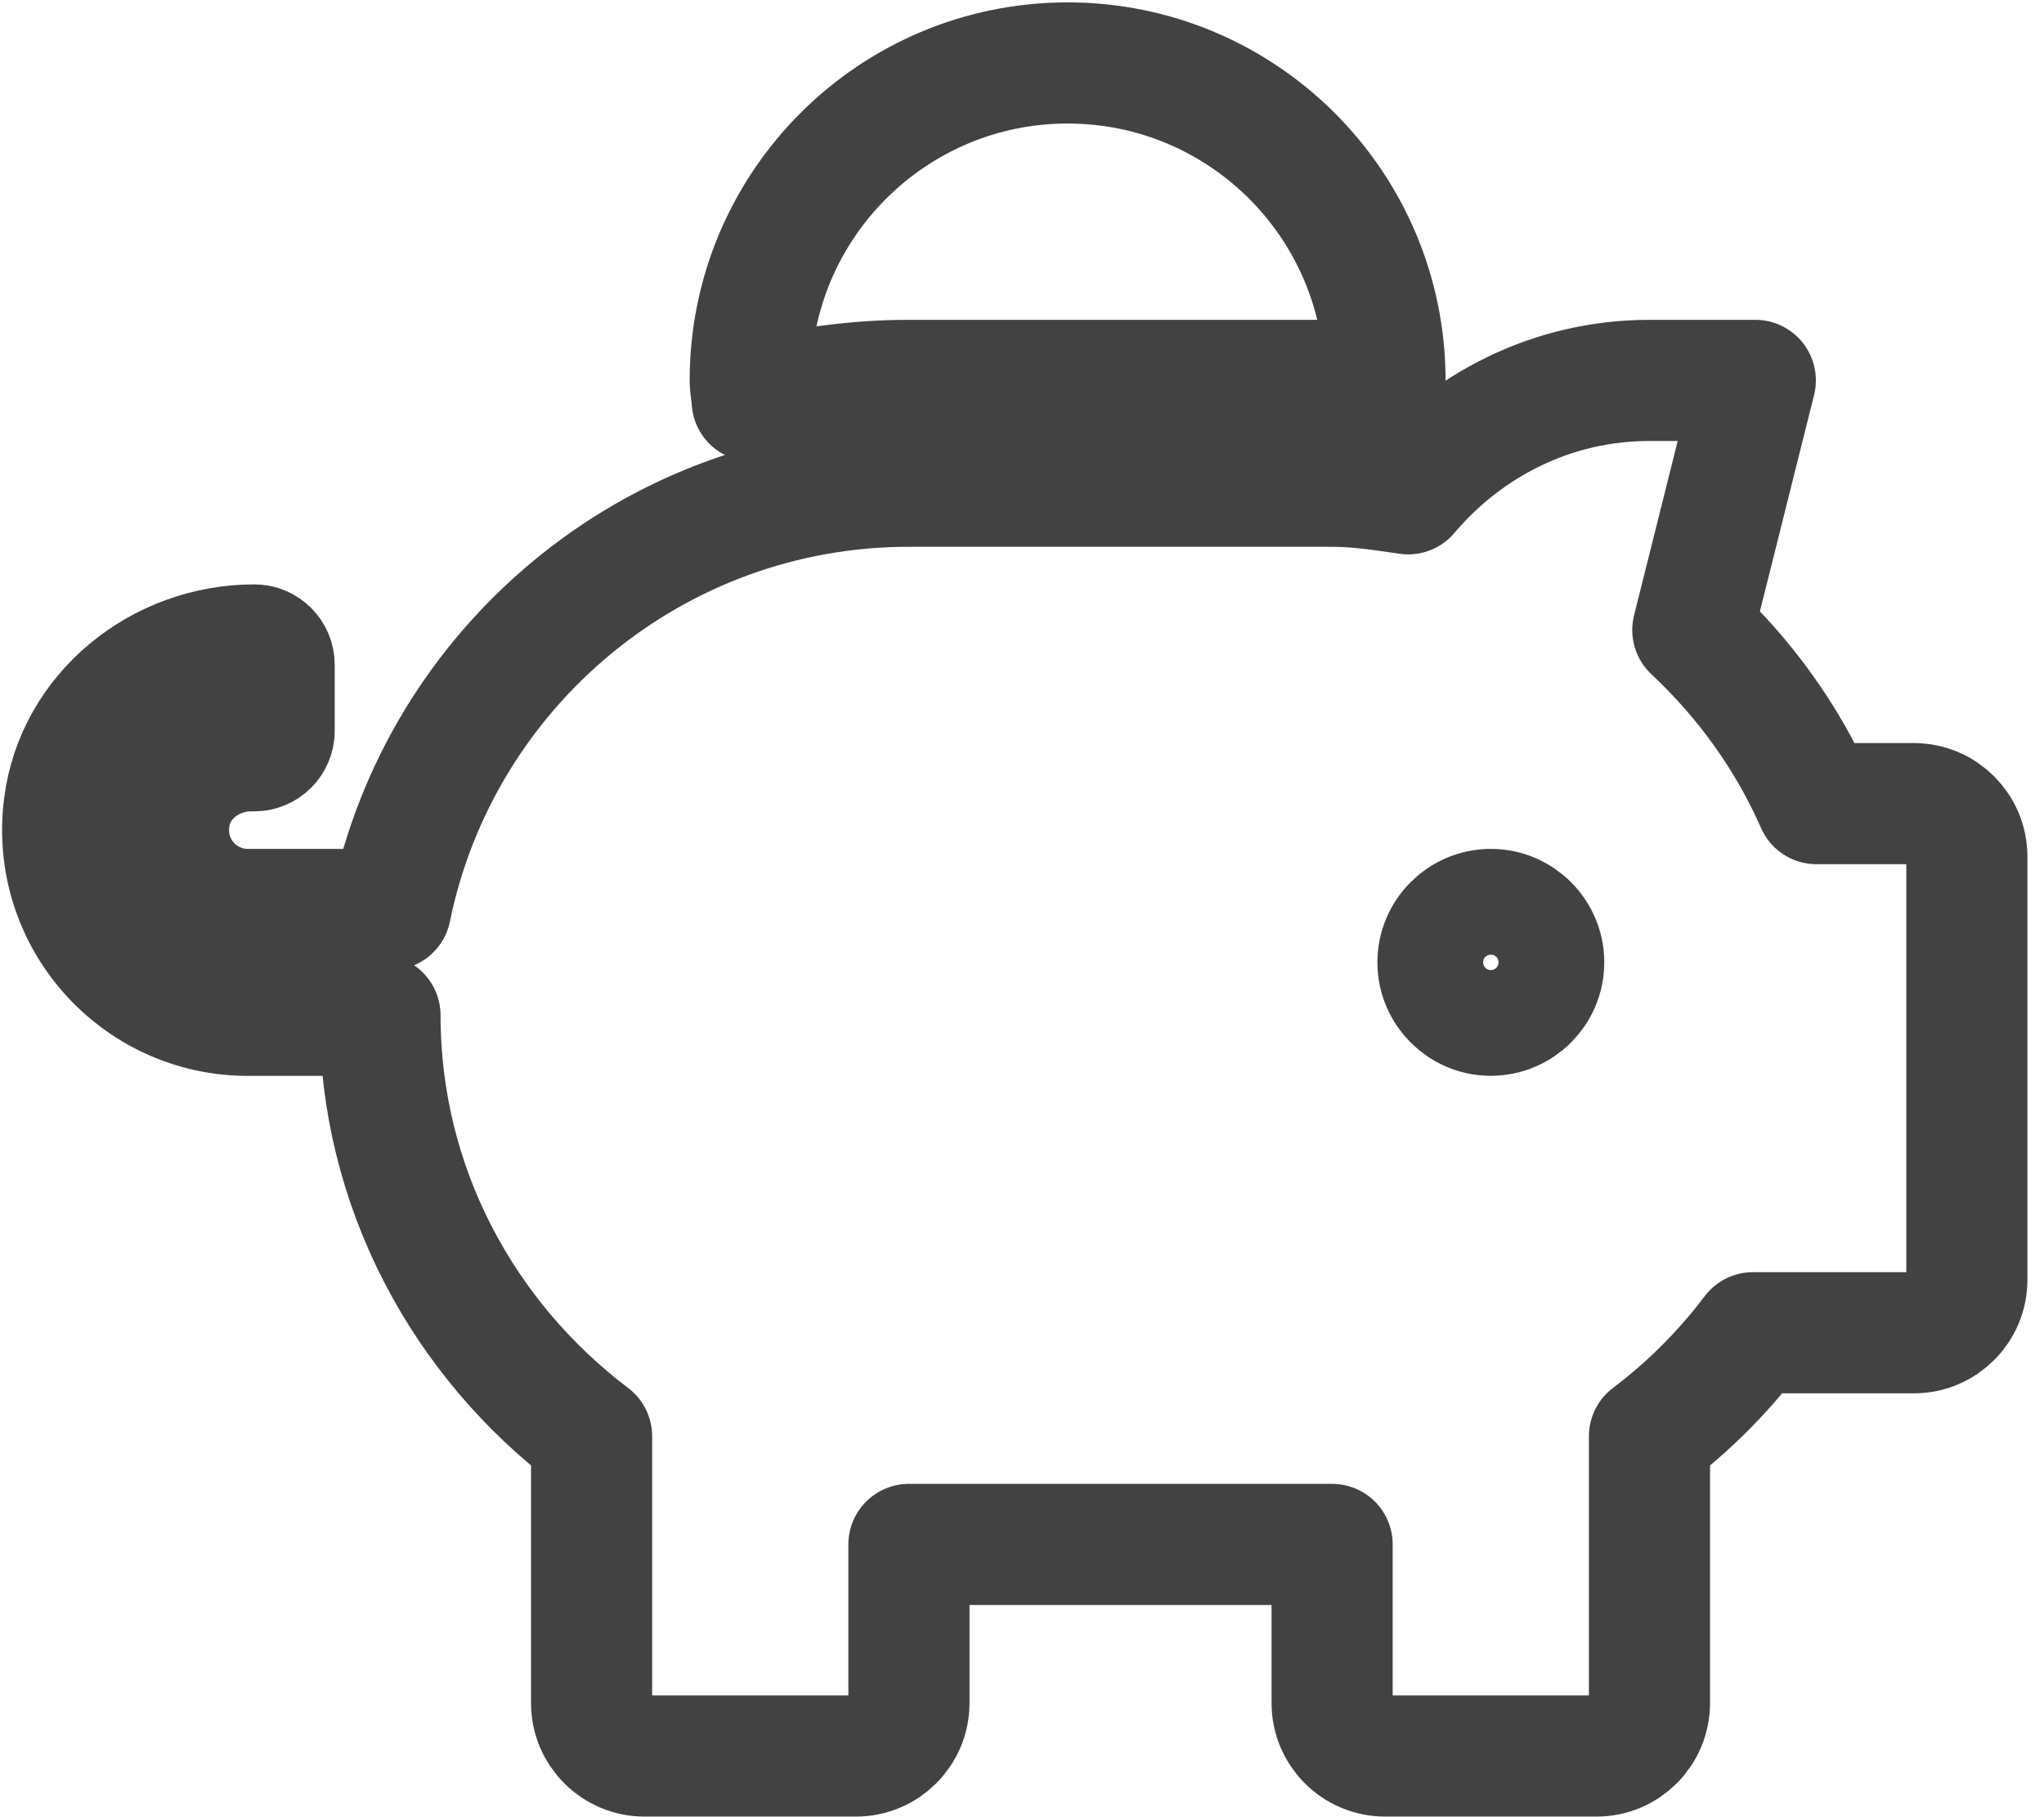 <?xml version="1.0" encoding="UTF-8" standalone="no"?> <svg xmlns:dc="http://purl.org/dc/elements/1.1/" xmlns:cc="http://creativecommons.org/ns#" xmlns:rdf="http://www.w3.org/1999/02/22-rdf-syntax-ns#" xmlns:svg="http://www.w3.org/2000/svg" xmlns="http://www.w3.org/2000/svg" xmlns:sodipodi="http://sodipodi.sourceforge.net/DTD/sodipodi-0.dtd" xmlns:inkscape="http://www.inkscape.org/namespaces/inkscape" aria-hidden="true" data-prefix="fas" data-icon="piggy-bank" class="svg-inline--fa fa-piggy-bank fa-w-18" role="img" viewBox="0 0 54 48" version="1.1" id="svg4" sodipodi:docname="piggy-bank-solid_tl.svg" inkscape:version="0.92.4 (5da689c313, 2019-01-14)" width="54" height="48"><defs id="defs8"></defs><path d="m 50.566,21.227 h -2.577 c -0.769,-1.747 -1.887,-3.293 -3.267,-4.585 l 1.651,-6.594 H 43.578 c -2.568,0 -4.839,1.179 -6.376,2.996 -0.664,-0.096 -1.319,-0.201 -2.009,-0.201 H 24.013 c -6.76,0 -12.394,4.804 -13.695,11.18 H 6.545 c -1.293,0 -2.315,-1.179 -2.053,-2.515 0.192,-0.996 1.127,-1.677 2.14,-1.677 h 0.087 c 0.288,0 0.524,-0.236 0.524,-0.524 v -1.747 c 0,-0.288 -0.236,-0.524 -0.524,-0.524 -2.489,0 -4.708,1.782 -5.022,4.245 -0.384,2.987 1.939,5.538 4.848,5.538 h 3.494 c 0,4.559 2.219,8.568 5.59,11.119 v 7.049 c 0,0.769 0.629,1.397 1.397,1.397 h 5.59 c 0.769,0 1.397,-0.629 1.397,-1.397 v -4.192 h 11.18 v 4.192 c 0,0.769 0.629,1.397 1.397,1.397 h 5.59 c 0.769,0 1.397,-0.629 1.397,-1.397 v -7.049 c 1.031,-0.777 1.948,-1.694 2.734,-2.734 h 4.254 c 0.769,0 1.397,-0.629 1.397,-1.397 V 22.625 c 0,-0.769 -0.629,-1.397 -1.397,-1.397 z m -11.18,5.59 c -0.769,0 -1.397,-0.629 -1.397,-1.397 0,-0.769 0.629,-1.397 1.397,-1.397 0.769,0 1.397,0.629 1.397,1.397 0,0.769 -0.629,1.397 -1.397,1.397 z M 24.013,10.048 h 11.18 c 0.472,0 0.935,0.035 1.389,0.07 0,-0.026 0.008,-0.044 0.008,-0.07 0,-4.629 -3.756,-8.385 -8.385,-8.385 -4.629,0 -8.385,3.756 -8.385,8.385 0,0.183 0.044,0.358 0.052,0.542 1.328,-0.341 2.708,-0.542 4.14,-0.542 z" id="path2" style="opacity:1;fill:none;fill-opacity:1;stroke:#424242;stroke-width:3.2;stroke-linejoin:round;stroke-miterlimit:4;stroke-dasharray:none;stroke-opacity:1" inkscape:connector-curvature="0"></path><path style="fill:#cccccc;fill-opacity:0;stroke-width:2.169" d="m 183.36,32.713 c -9.689,-4.903 -10.824,-10.546 -10.858,-54.009 l -0.032,-40.524 -13.162,-12.554 c -29.096,-27.753 -49.754,-72.27 -49.754,-107.217 v -8.536 l -26.576,-0.048 c -22.027,-0.039 -28.247,-0.804 -36.339,-4.467 -28.191,-12.761 -40.315,-44.873 -27.407,-72.591 8.347,-17.925 28.048,-31.227 46.391,-31.321 l 9.22,-0.048 v 13.911 13.911 l -8.707,1.471 c -12.4,2.095 -21.666,11.863 -21.666,22.84 0,21.332 7.681,25.969 43.011,25.969 h 25.87 l 1.37,-7.051 c 0.753,-3.878 3.51,-12.42 6.127,-18.983 19.054,-47.791 58.16,-82.097 110.198,-96.675 12.469,-3.493 24.319,-3.993 102.348,-4.314 l 88.246,-0.363 9.381,-8.169 c 5.16,-4.493 15.727,-11.184 23.483,-14.869 12.856,-6.107 16.45,-6.777 40.678,-7.586 19.297,-0.644 26.576,-0.194 26.576,1.643 0,1.391 -3.932,18.167 -8.737,37.279 l -8.737,34.75 11.885,13.134 c 6.537,7.224 15.106,19.362 19.042,26.974 l 7.156,13.841 17.898,0.008 c 28.33,0.013 26.576,-5.19 26.576,78.858 0,85.534 3.4,78.104 -36.226,79.162 l -27.107,0.724 -16.062,15.907 -16.062,15.907 v 42.248 c 0,56.561 3.584,52.491 -46.225,52.491 -49.432,0 -47.064,1.819 -47.064,-36.133 v -27.867 h -65.085 -65.085 v 24.808 c 0,29.18 -1.562,34.545 -11.016,37.841 -9.792,3.414 -66.647,3.142 -73.551,-0.351 z m 272.631,-225.388 c 10.918,-10.257 3.815,-27.825 -11.25,-27.825 -4.701,0 -9.246,1.653 -11.932,4.339 -2.686,2.686 -4.339,7.232 -4.339,11.932 0,14.839 16.604,21.81 27.521,11.554 z" id="path3715" inkscape:connector-curvature="0"></path><path style="fill:#cccccc;fill-opacity:0;stroke-width:2.169" d="m 183.36,32.713 c -9.689,-4.903 -10.824,-10.546 -10.858,-54.009 l -0.032,-40.524 -13.162,-12.554 c -29.096,-27.753 -49.754,-72.27 -49.754,-107.217 v -8.536 l -26.576,-0.048 c -22.027,-0.039 -28.247,-0.804 -36.339,-4.467 -28.191,-12.761 -40.315,-44.873 -27.407,-72.591 8.347,-17.925 28.048,-31.227 46.391,-31.321 l 9.22,-0.048 v 13.911 13.911 l -8.707,1.471 c -12.4,2.095 -21.666,11.863 -21.666,22.84 0,21.332 7.681,25.969 43.011,25.969 h 25.87 l 1.37,-7.051 c 0.753,-3.878 3.51,-12.42 6.127,-18.983 19.054,-47.791 58.16,-82.097 110.198,-96.675 12.469,-3.493 24.319,-3.993 102.348,-4.314 l 88.246,-0.363 9.381,-8.169 c 5.16,-4.493 15.727,-11.184 23.483,-14.869 12.856,-6.107 16.45,-6.777 40.678,-7.586 19.297,-0.644 26.576,-0.194 26.576,1.643 0,1.391 -3.932,18.167 -8.737,37.279 l -8.737,34.75 11.885,13.134 c 6.537,7.224 15.106,19.362 19.042,26.974 l 7.156,13.841 17.898,0.008 c 28.33,0.013 26.576,-5.19 26.576,78.858 0,85.534 3.4,78.104 -36.226,79.162 l -27.107,0.724 -16.062,15.907 -16.062,15.907 v 42.248 c 0,56.561 3.584,52.491 -46.225,52.491 -49.432,0 -47.064,1.819 -47.064,-36.133 v -27.867 h -65.085 -65.085 v 24.808 c 0,29.18 -1.562,34.545 -11.016,37.841 -9.792,3.414 -66.647,3.142 -73.551,-0.351 z m 272.631,-225.388 c 10.918,-10.257 3.815,-27.825 -11.25,-27.825 -4.701,0 -9.246,1.653 -11.932,4.339 -2.686,2.686 -4.339,7.232 -4.339,11.932 0,14.839 16.604,21.81 27.521,11.554 z" id="path3717" inkscape:connector-curvature="0"></path><path style="fill:#cccccc;fill-opacity:0;stroke-width:2.169" d="m 183.36,32.713 c -9.689,-4.903 -10.824,-10.546 -10.858,-54.009 l -0.032,-40.524 -13.162,-12.554 c -29.096,-27.753 -49.754,-72.27 -49.754,-107.217 v -8.536 l -26.576,-0.048 c -22.027,-0.039 -28.247,-0.804 -36.339,-4.467 -28.191,-12.761 -40.315,-44.873 -27.407,-72.591 8.347,-17.925 28.048,-31.227 46.391,-31.321 l 9.22,-0.048 v 13.911 13.911 l -8.707,1.471 c -12.4,2.095 -21.666,11.863 -21.666,22.84 0,21.332 7.681,25.969 43.011,25.969 h 25.87 l 1.37,-7.051 c 0.753,-3.878 3.51,-12.42 6.127,-18.983 19.054,-47.791 58.16,-82.097 110.198,-96.675 12.469,-3.493 24.319,-3.993 102.348,-4.314 l 88.246,-0.363 9.381,-8.169 c 5.16,-4.493 15.727,-11.184 23.483,-14.869 12.856,-6.107 16.45,-6.777 40.678,-7.586 19.297,-0.644 26.576,-0.194 26.576,1.643 0,1.391 -3.932,18.167 -8.737,37.279 l -8.737,34.75 11.885,13.134 c 6.537,7.224 15.106,19.362 19.042,26.974 l 7.156,13.841 17.898,0.008 c 28.33,0.013 26.576,-5.19 26.576,78.858 0,85.534 3.4,78.104 -36.226,79.162 l -27.107,0.724 -16.062,15.907 -16.062,15.907 v 42.248 c 0,56.561 3.584,52.491 -46.225,52.491 -49.432,0 -47.064,1.819 -47.064,-36.133 v -27.867 h -65.085 -65.085 v 24.808 c 0,29.18 -1.562,34.545 -11.016,37.841 -9.792,3.414 -66.647,3.142 -73.551,-0.351 z m 272.631,-225.388 c 10.918,-10.257 3.815,-27.825 -11.25,-27.825 -4.701,0 -9.246,1.653 -11.932,4.339 -2.686,2.686 -4.339,7.232 -4.339,11.932 0,14.839 16.604,21.81 27.521,11.554 z" id="path3719" inkscape:connector-curvature="0"></path><path style="fill:#cccccc;fill-opacity:0;stroke-width:2.169" d="m 183.36,32.713 c -9.689,-4.903 -10.824,-10.546 -10.858,-54.009 l -0.032,-40.524 -13.162,-12.554 c -29.096,-27.753 -49.754,-72.27 -49.754,-107.217 v -8.536 l -26.576,-0.048 c -22.027,-0.039 -28.247,-0.804 -36.339,-4.467 -28.191,-12.761 -40.315,-44.873 -27.407,-72.591 8.347,-17.925 28.048,-31.227 46.391,-31.321 l 9.22,-0.048 v 13.911 13.911 l -8.707,1.471 c -12.4,2.095 -21.666,11.863 -21.666,22.84 0,21.332 7.681,25.969 43.011,25.969 h 25.87 l 1.37,-7.051 c 0.753,-3.878 3.51,-12.42 6.127,-18.983 19.054,-47.791 58.16,-82.097 110.198,-96.675 12.469,-3.493 24.319,-3.993 102.348,-4.314 l 88.246,-0.363 9.381,-8.169 c 5.16,-4.493 15.727,-11.184 23.483,-14.869 12.856,-6.107 16.45,-6.777 40.678,-7.586 19.297,-0.644 26.576,-0.194 26.576,1.643 0,1.391 -3.932,18.167 -8.737,37.279 l -8.737,34.75 11.885,13.134 c 6.537,7.224 15.106,19.362 19.042,26.974 l 7.156,13.841 17.898,0.008 c 28.33,0.013 26.576,-5.19 26.576,78.858 0,85.534 3.4,78.104 -36.226,79.162 l -27.107,0.724 -16.062,15.907 -16.062,15.907 v 42.248 c 0,56.561 3.584,52.491 -46.225,52.491 -49.432,0 -47.064,1.819 -47.064,-36.133 v -27.867 h -65.085 -65.085 v 24.808 c 0,29.18 -1.562,34.545 -11.016,37.841 -9.792,3.414 -66.647,3.142 -73.551,-0.351 z m 272.631,-225.388 c 10.918,-10.257 3.815,-27.825 -11.25,-27.825 -4.701,0 -9.246,1.653 -11.932,4.339 -2.686,2.686 -4.339,7.232 -4.339,11.932 0,14.839 16.604,21.81 27.521,11.554 z" id="path3721" inkscape:connector-curvature="0"></path><path style="fill:#cccccc;fill-opacity:0;stroke-width:2.169" d="m 183.36,32.713 c -9.689,-4.903 -10.824,-10.546 -10.858,-54.009 l -0.032,-40.524 -13.162,-12.554 c -29.096,-27.753 -49.754,-72.27 -49.754,-107.217 v -8.536 l -26.576,-0.048 c -22.027,-0.039 -28.247,-0.804 -36.339,-4.467 -28.191,-12.761 -40.315,-44.873 -27.407,-72.591 8.347,-17.925 28.048,-31.227 46.391,-31.321 l 9.22,-0.048 v 13.911 13.911 l -8.707,1.471 c -12.4,2.095 -21.666,11.863 -21.666,22.84 0,21.332 7.681,25.969 43.011,25.969 h 25.87 l 1.37,-7.051 c 0.753,-3.878 3.51,-12.42 6.127,-18.983 19.054,-47.791 58.16,-82.097 110.198,-96.675 12.469,-3.493 24.319,-3.993 102.348,-4.314 l 88.246,-0.363 9.381,-8.169 c 5.16,-4.493 15.727,-11.184 23.483,-14.869 12.856,-6.107 16.45,-6.777 40.678,-7.586 19.297,-0.644 26.576,-0.194 26.576,1.643 0,1.391 -3.932,18.167 -8.737,37.279 l -8.737,34.75 11.885,13.134 c 6.537,7.224 15.106,19.362 19.042,26.974 l 7.156,13.841 17.898,0.008 c 28.33,0.013 26.576,-5.19 26.576,78.858 0,85.534 3.4,78.104 -36.226,79.162 l -27.107,0.724 -16.062,15.907 -16.062,15.907 v 42.248 c 0,56.561 3.584,52.491 -46.225,52.491 -49.432,0 -47.064,1.819 -47.064,-36.133 v -27.867 h -65.085 -65.085 v 24.808 c 0,29.18 -1.562,34.545 -11.016,37.841 -9.792,3.414 -66.647,3.142 -73.551,-0.351 z m 272.631,-225.388 c 10.918,-10.257 3.815,-27.825 -11.25,-27.825 -4.701,0 -9.246,1.653 -11.932,4.339 -2.686,2.686 -4.339,7.232 -4.339,11.932 0,14.839 16.604,21.81 27.521,11.554 z" id="path3723" inkscape:connector-curvature="0"></path><path style="fill:#cccccc;fill-opacity:0;stroke-width:2.169" d="m 183.36,32.713 c -9.689,-4.903 -10.824,-10.546 -10.858,-54.009 l -0.032,-40.524 -13.162,-12.554 c -29.096,-27.753 -49.754,-72.27 -49.754,-107.217 v -8.536 l -26.576,-0.048 c -22.027,-0.039 -28.247,-0.804 -36.339,-4.467 -28.191,-12.761 -40.315,-44.873 -27.407,-72.591 8.347,-17.925 28.048,-31.227 46.391,-31.321 l 9.22,-0.048 v 13.911 13.911 l -8.707,1.471 c -12.4,2.095 -21.666,11.863 -21.666,22.84 0,21.332 7.681,25.969 43.011,25.969 h 25.87 l 1.37,-7.051 c 0.753,-3.878 3.51,-12.42 6.127,-18.983 19.054,-47.791 58.16,-82.097 110.198,-96.675 12.469,-3.493 24.319,-3.993 102.348,-4.314 l 88.246,-0.363 9.381,-8.169 c 5.16,-4.493 15.727,-11.184 23.483,-14.869 12.856,-6.107 16.45,-6.777 40.678,-7.586 19.297,-0.644 26.576,-0.194 26.576,1.643 0,1.391 -3.932,18.167 -8.737,37.279 l -8.737,34.75 11.885,13.134 c 6.537,7.224 15.106,19.362 19.042,26.974 l 7.156,13.841 17.898,0.008 c 28.33,0.013 26.576,-5.19 26.576,78.858 0,85.534 3.4,78.104 -36.226,79.162 l -27.107,0.724 -16.062,15.907 -16.062,15.907 v 42.248 c 0,56.561 3.584,52.491 -46.225,52.491 -49.432,0 -47.064,1.819 -47.064,-36.133 v -27.867 h -65.085 -65.085 v 24.808 c 0,29.18 -1.562,34.545 -11.016,37.841 -9.792,3.414 -66.647,3.142 -73.551,-0.351 z m 272.631,-225.388 c 10.918,-10.257 3.815,-27.825 -11.25,-27.825 -4.701,0 -9.246,1.653 -11.932,4.339 -2.686,2.686 -4.339,7.232 -4.339,11.932 0,14.839 16.604,21.81 27.521,11.554 z" id="path3725" inkscape:connector-curvature="0"></path><path style="fill:#1a1a1a;fill-opacity:0;stroke-width:2.169" d="m 183.36,32.713 c -9.689,-4.903 -10.824,-10.546 -10.858,-54.009 l -0.032,-40.524 -13.162,-12.554 c -29.096,-27.753 -49.754,-72.27 -49.754,-107.217 v -8.536 l -26.576,-0.048 c -22.027,-0.039 -28.247,-0.804 -36.339,-4.467 -28.191,-12.761 -40.315,-44.873 -27.407,-72.591 8.347,-17.925 28.048,-31.227 46.391,-31.321 l 9.22,-0.048 v 13.911 13.911 l -8.707,1.471 c -12.4,2.095 -21.666,11.863 -21.666,22.84 0,21.332 7.681,25.969 43.011,25.969 h 25.87 l 1.37,-7.051 c 0.753,-3.878 3.51,-12.42 6.127,-18.983 19.054,-47.791 58.16,-82.097 110.198,-96.675 12.469,-3.493 24.319,-3.993 102.348,-4.314 l 88.246,-0.363 9.381,-8.169 c 5.16,-4.493 15.727,-11.184 23.483,-14.869 12.856,-6.107 16.45,-6.777 40.678,-7.586 19.297,-0.644 26.576,-0.194 26.576,1.643 0,1.391 -3.932,18.167 -8.737,37.279 l -8.737,34.75 11.885,13.134 c 6.537,7.224 15.106,19.362 19.042,26.974 l 7.156,13.841 17.898,0.008 c 28.33,0.013 26.576,-5.19 26.576,78.858 0,85.534 3.4,78.104 -36.226,79.162 l -27.107,0.724 -16.062,15.907 -16.062,15.907 v 42.248 c 0,56.561 3.584,52.491 -46.225,52.491 -49.432,0 -47.064,1.819 -47.064,-36.133 v -27.867 h -65.085 -65.085 v 24.808 c 0,29.18 -1.562,34.545 -11.016,37.841 -9.792,3.414 -66.647,3.142 -73.551,-0.351 z m 272.631,-225.388 c 10.918,-10.257 3.815,-27.825 -11.25,-27.825 -4.701,0 -9.246,1.653 -11.932,4.339 -2.686,2.686 -4.339,7.232 -4.339,11.932 0,14.839 16.604,21.81 27.521,11.554 z" id="path3727" inkscape:connector-curvature="0"></path><path style="fill:#1a1a1a;fill-opacity:0;stroke-width:2.169" d="m 183.36,32.713 c -9.689,-4.903 -10.824,-10.546 -10.858,-54.009 l -0.032,-40.524 -13.162,-12.554 c -29.096,-27.753 -49.754,-72.27 -49.754,-107.217 v -8.536 l -26.576,-0.048 c -22.027,-0.039 -28.247,-0.804 -36.339,-4.467 -28.191,-12.761 -40.315,-44.873 -27.407,-72.591 8.347,-17.925 28.048,-31.227 46.391,-31.321 l 9.22,-0.048 v 13.911 13.911 l -8.707,1.471 c -12.4,2.095 -21.666,11.863 -21.666,22.84 0,21.332 7.681,25.969 43.011,25.969 h 25.87 l 1.37,-7.051 c 0.753,-3.878 3.51,-12.42 6.127,-18.983 19.054,-47.791 58.16,-82.097 110.198,-96.675 12.469,-3.493 24.319,-3.993 102.348,-4.314 l 88.246,-0.363 9.381,-8.169 c 5.16,-4.493 15.727,-11.184 23.483,-14.869 12.856,-6.107 16.45,-6.777 40.678,-7.586 19.297,-0.644 26.576,-0.194 26.576,1.643 0,1.391 -3.932,18.167 -8.737,37.279 l -8.737,34.75 11.885,13.134 c 6.537,7.224 15.106,19.362 19.042,26.974 l 7.156,13.841 17.898,0.008 c 28.33,0.013 26.576,-5.19 26.576,78.858 0,85.534 3.4,78.104 -36.226,79.162 l -27.107,0.724 -16.062,15.907 -16.062,15.907 v 42.248 c 0,56.561 3.584,52.491 -46.225,52.491 -49.432,0 -47.064,1.819 -47.064,-36.133 v -27.867 h -65.085 -65.085 v 24.808 c 0,29.18 -1.562,34.545 -11.016,37.841 -9.792,3.414 -66.647,3.142 -73.551,-0.351 z m 272.631,-225.388 c 10.918,-10.257 3.815,-27.825 -11.25,-27.825 -4.701,0 -9.246,1.653 -11.932,4.339 -2.686,2.686 -4.339,7.232 -4.339,11.932 0,14.839 16.604,21.81 27.521,11.554 z" id="path3729" inkscape:connector-curvature="0"></path><path style="fill:#1a1a1a;fill-opacity:0;stroke-width:2.169" d="m 183.36,32.713 c -9.689,-4.903 -10.824,-10.546 -10.858,-54.009 l -0.032,-40.524 -13.162,-12.554 c -29.096,-27.753 -49.754,-72.27 -49.754,-107.217 v -8.536 l -26.576,-0.048 c -22.027,-0.039 -28.247,-0.804 -36.339,-4.467 -28.191,-12.761 -40.315,-44.873 -27.407,-72.591 8.347,-17.925 28.048,-31.227 46.391,-31.321 l 9.22,-0.048 v 13.911 13.911 l -8.707,1.471 c -12.4,2.095 -21.666,11.863 -21.666,22.84 0,21.332 7.681,25.969 43.011,25.969 h 25.87 l 1.37,-7.051 c 0.753,-3.878 3.51,-12.42 6.127,-18.983 19.054,-47.791 58.16,-82.097 110.198,-96.675 12.469,-3.493 24.319,-3.993 102.348,-4.314 l 88.246,-0.363 9.381,-8.169 c 5.16,-4.493 15.727,-11.184 23.483,-14.869 12.856,-6.107 16.45,-6.777 40.678,-7.586 19.297,-0.644 26.576,-0.194 26.576,1.643 0,1.391 -3.932,18.167 -8.737,37.279 l -8.737,34.75 11.885,13.134 c 6.537,7.224 15.106,19.362 19.042,26.974 l 7.156,13.841 17.898,0.008 c 28.33,0.013 26.576,-5.19 26.576,78.858 0,85.534 3.4,78.104 -36.226,79.162 l -27.107,0.724 -16.062,15.907 -16.062,15.907 v 42.248 c 0,56.561 3.584,52.491 -46.225,52.491 -49.432,0 -47.064,1.819 -47.064,-36.133 v -27.867 h -65.085 -65.085 v 24.808 c 0,29.18 -1.562,34.545 -11.016,37.841 -9.792,3.414 -66.647,3.142 -73.551,-0.351 z m 272.631,-225.388 c 10.918,-10.257 3.815,-27.825 -11.25,-27.825 -4.701,0 -9.246,1.653 -11.932,4.339 -2.686,2.686 -4.339,7.232 -4.339,11.932 0,14.839 16.604,21.81 27.521,11.554 z" id="path3731" inkscape:connector-curvature="0"></path></svg> 